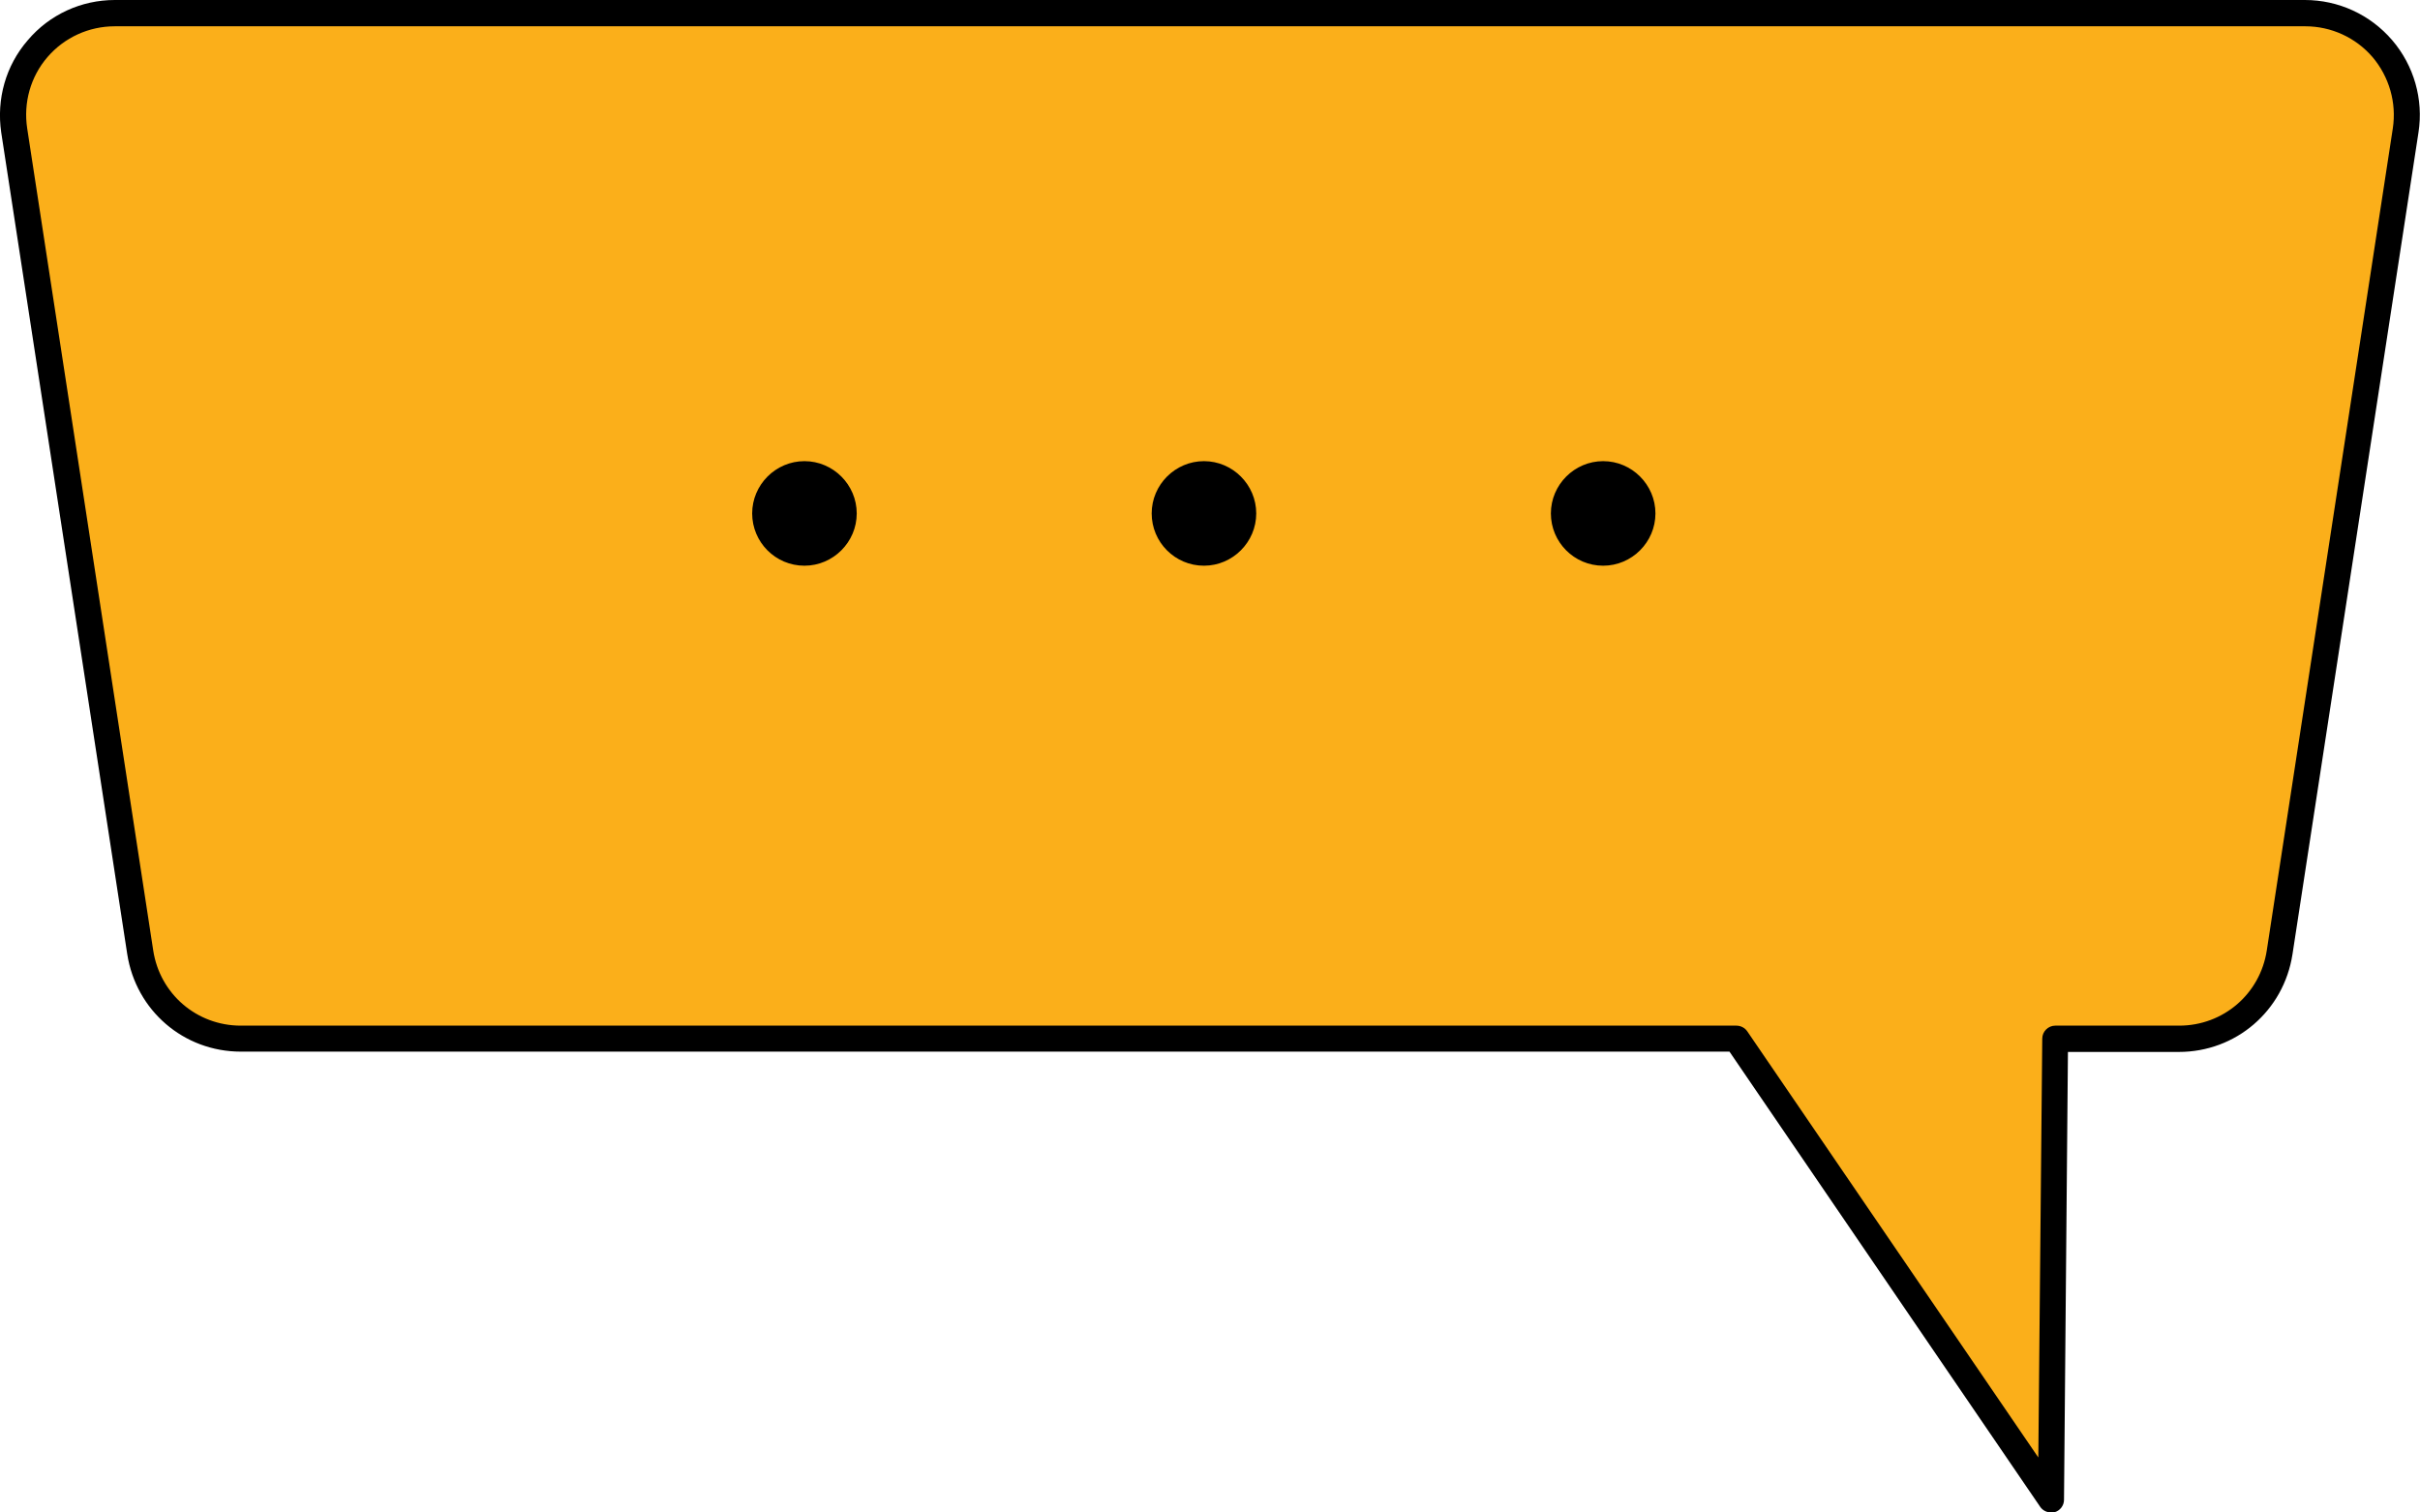 <svg xmlns="http://www.w3.org/2000/svg" id="Layer_1" viewBox="0 0 80.08 50.05"><defs><style>.cls-1,.cls-2{stroke-width:0px;}.cls-2{fill:#fbaf1a;}</style></defs><path class="cls-2" d="m3.8.43h72.47c2.06,0,3.64,1.84,3.33,3.88l-4.17,27.2c-.25,1.64-1.67,2.86-3.33,2.86h-4.1l-.14,15.24-10.41-15.24H7.97c-1.66,0-3.08-1.21-3.33-2.86L.47,4.31C.16,2.27,1.74.43,3.8.43Z"></path><path class="cls-1" d="m67.87,50.05c-.14,0-.28-.07-.36-.19l-10.28-15.06H7.97c-1.89,0-3.47-1.36-3.76-3.23L.04,4.38C-.12,3.28.19,2.17.92,1.33,1.64.48,2.69,0,3.8,0h72.47c1.11,0,2.16.48,2.89,1.33.72.84,1.04,1.96.87,3.05l-4.17,27.2c-.29,1.87-1.87,3.23-3.76,3.23h-3.67l-.13,14.82c0,.19-.13.36-.31.41-.04.01-.08.02-.13.02ZM3.8.87c-.86,0-1.67.37-2.23,1.02-.56.65-.8,1.51-.67,2.36l4.17,27.2c.22,1.44,1.44,2.49,2.9,2.49h49.49c.14,0,.28.07.36.19l9.63,14.1.13-13.86c0-.24.2-.43.43-.43h4.1c1.46,0,2.68-1.05,2.9-2.49l4.17-27.2c.13-.85-.12-1.71-.67-2.36-.56-.65-1.37-1.02-2.23-1.02H3.8Z"></path><path class="cls-1" d="m25.32,16.98c0-.72.58-1.3,1.3-1.3s1.3.58,1.3,1.3-.58,1.3-1.3,1.3-1.3-.58-1.3-1.3Z"></path><path class="cls-1" d="m26.62,18.72c-.96,0-1.73-.78-1.73-1.73s.78-1.73,1.73-1.73,1.73.78,1.73,1.73-.78,1.73-1.73,1.73Zm0-2.6c-.48,0-.87.39-.87.87s.39.87.87.87.87-.39.87-.87-.39-.87-.87-.87Z"></path><circle class="cls-1" cx="39.84" cy="16.98" r="1.3"></circle><path class="cls-1" d="m39.84,18.72c-.96,0-1.73-.78-1.73-1.73s.78-1.73,1.73-1.73,1.73.78,1.73,1.73-.78,1.73-1.73,1.73Zm0-2.6c-.48,0-.87.39-.87.87s.39.87.87.87.87-.39.87-.87-.39-.87-.87-.87Z"></path><path class="cls-1" d="m51.75,16.98c0-.72.58-1.3,1.3-1.3s1.3.58,1.3,1.3-.58,1.3-1.3,1.3-1.3-.58-1.3-1.3Z"></path><path class="cls-1" d="m53.05,18.72c-.96,0-1.73-.78-1.73-1.73s.78-1.73,1.73-1.73,1.73.78,1.73,1.73-.78,1.73-1.73,1.73Zm0-2.6c-.48,0-.87.39-.87.87s.39.87.87.87.87-.39.87-.87-.39-.87-.87-.87Z"></path></svg>